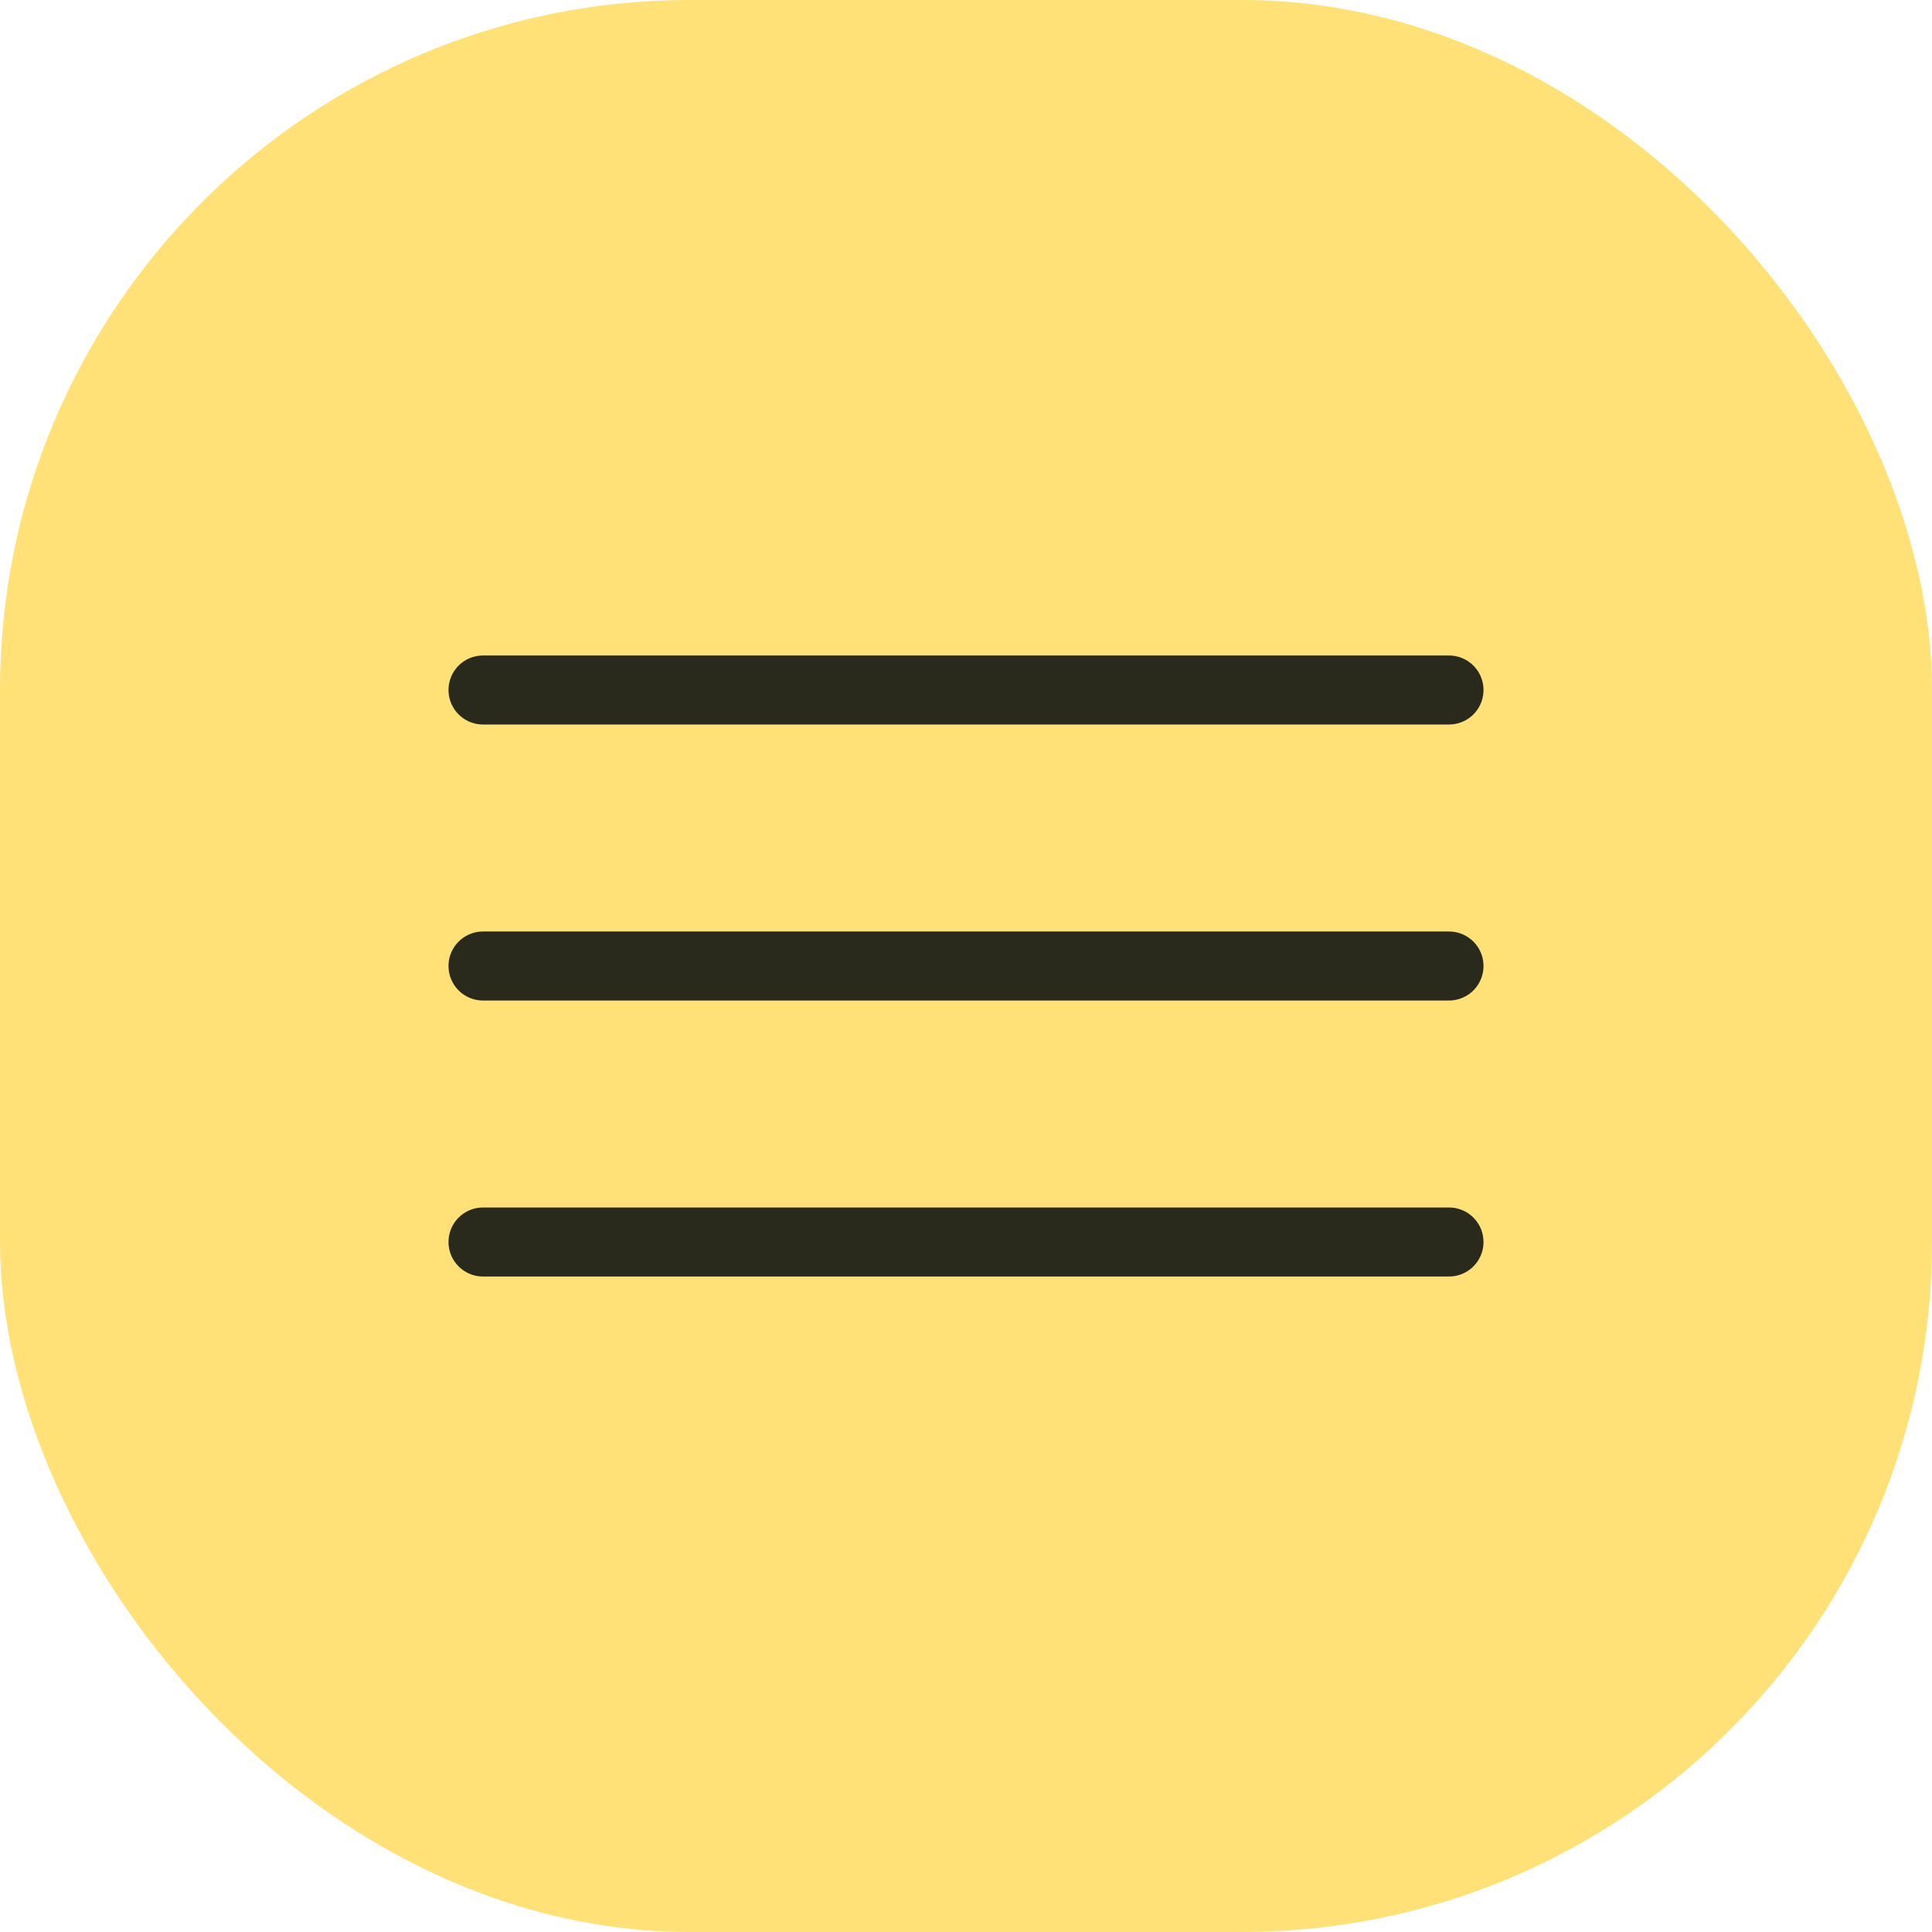 <?xml version="1.0" encoding="UTF-8"?> <svg xmlns="http://www.w3.org/2000/svg" width="28" height="28" viewBox="0 0 28 28" fill="none"><rect width="28" height="28" rx="10" fill="#FFE178"></rect><path d="M7 10H21" stroke="#29291C" stroke-linecap="round"></path><path d="M7 14H21" stroke="#29291C" stroke-linecap="round"></path><path d="M7 18H21" stroke="#29291C" stroke-linecap="round"></path></svg> 